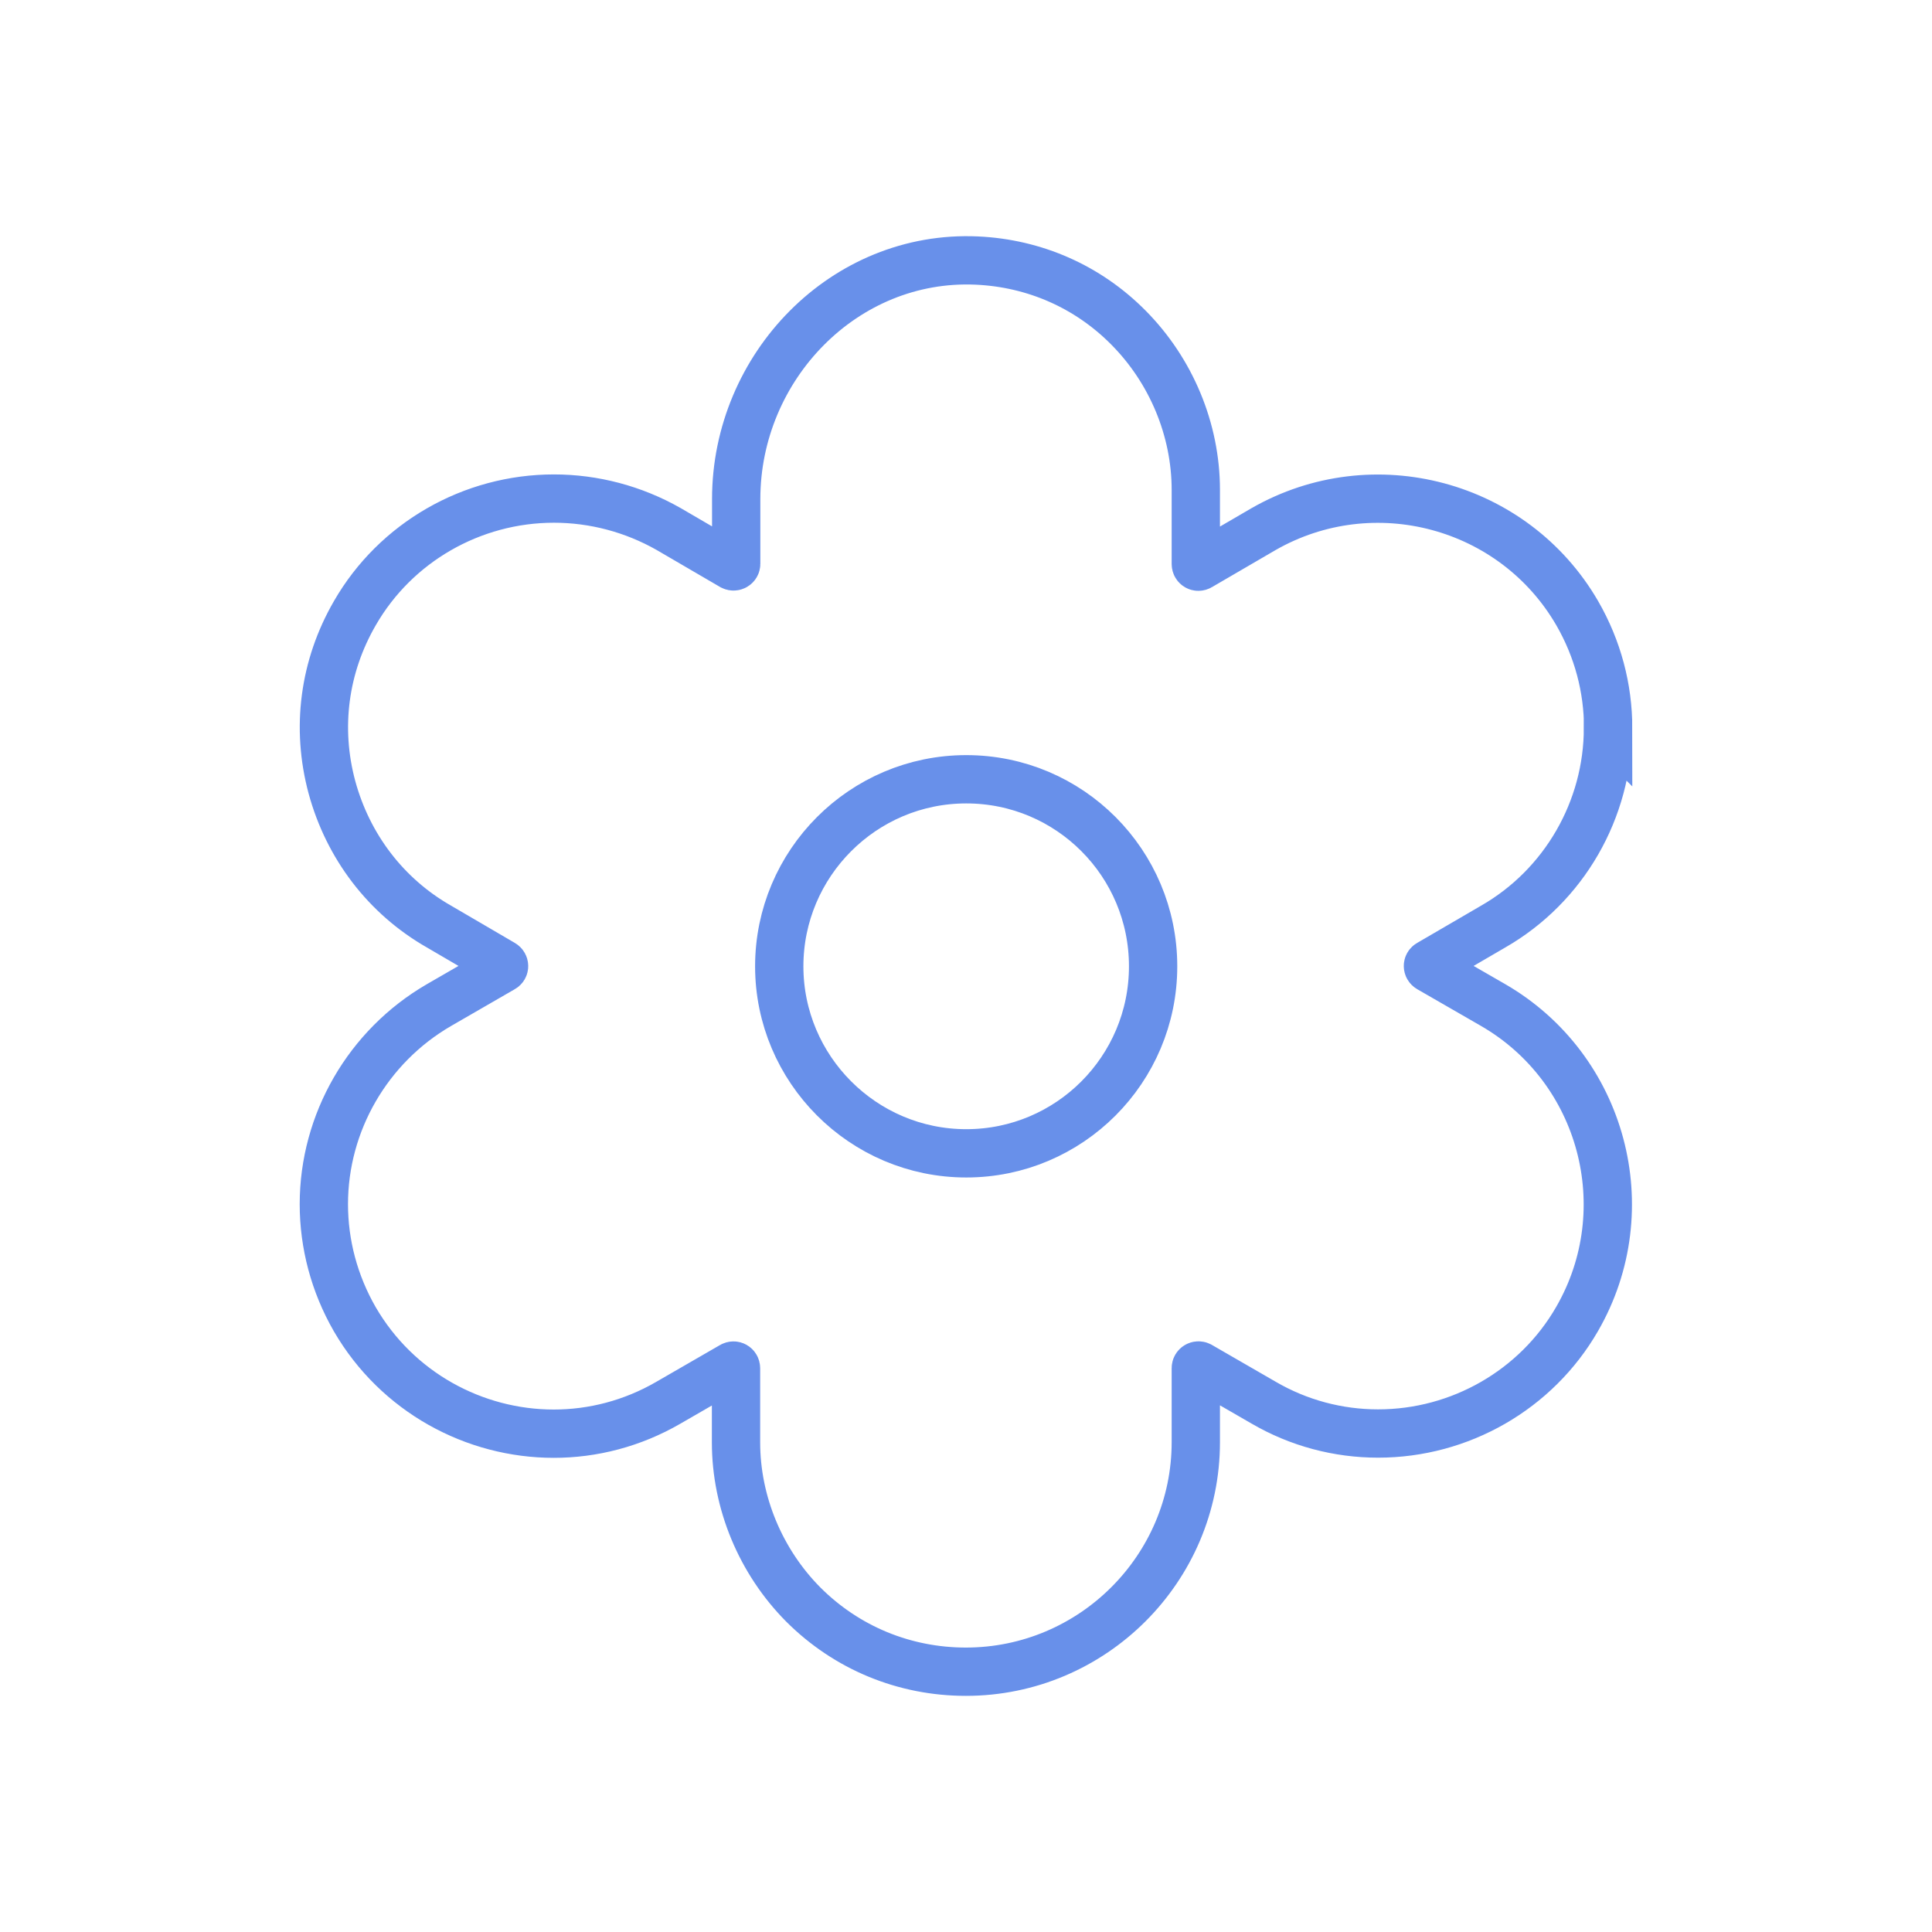 <svg width="80" height="80" viewBox="0 0 80 80" fill="none" xmlns="http://www.w3.org/2000/svg">
<path d="M66.59 30.149C66.59 28.498 66.159 26.862 65.311 25.393C62.689 20.864 56.866 19.308 52.322 21.909L49.677 23.45C49.604 23.494 49.516 23.443 49.516 23.355V20.287C49.516 17.788 48.493 15.348 46.733 13.572C45.052 11.87 42.838 10.898 40.449 10.789C34.97 10.54 30.484 15.18 30.484 20.666V23.348C30.484 23.428 30.396 23.479 30.323 23.443L27.679 21.901C26.225 21.076 24.588 20.645 22.937 20.645C19.54 20.645 16.384 22.456 14.696 25.386C13.418 27.593 13.081 30.142 13.746 32.604C14.411 35.044 15.975 37.112 18.181 38.369L20.818 39.91C20.891 39.954 20.891 40.056 20.818 40.093L18.174 41.62C15.229 43.329 13.41 46.486 13.41 49.861C13.41 51.512 13.841 53.149 14.689 54.624C16.449 57.656 19.649 59.366 22.93 59.366C24.544 59.366 26.181 58.95 27.671 58.087L30.316 56.56C30.389 56.517 30.477 56.568 30.477 56.656V59.724C30.477 62.223 31.5 64.663 33.26 66.438C35.058 68.235 37.447 69.222 39.996 69.222C45.242 69.222 49.516 64.948 49.516 59.717V56.648C49.516 56.568 49.604 56.517 49.677 56.553L52.322 58.08C53.775 58.928 55.412 59.359 57.063 59.359C60.46 59.359 63.617 57.547 65.304 54.617C67.927 50.073 66.364 44.235 61.819 41.612L59.182 40.093C59.109 40.049 59.109 39.947 59.182 39.91L61.827 38.369C64.771 36.681 66.583 33.518 66.583 30.142L66.59 30.149ZM40.011 47.757C35.737 47.757 32.267 44.272 32.267 40.013C32.267 35.753 35.73 32.268 40.011 32.268C44.292 32.268 47.748 35.739 47.748 40.013C47.748 44.286 44.285 47.757 40.011 47.757Z" stroke="#6890EA" stroke-width="2" stroke-miterlimit="10"/>
</svg>
